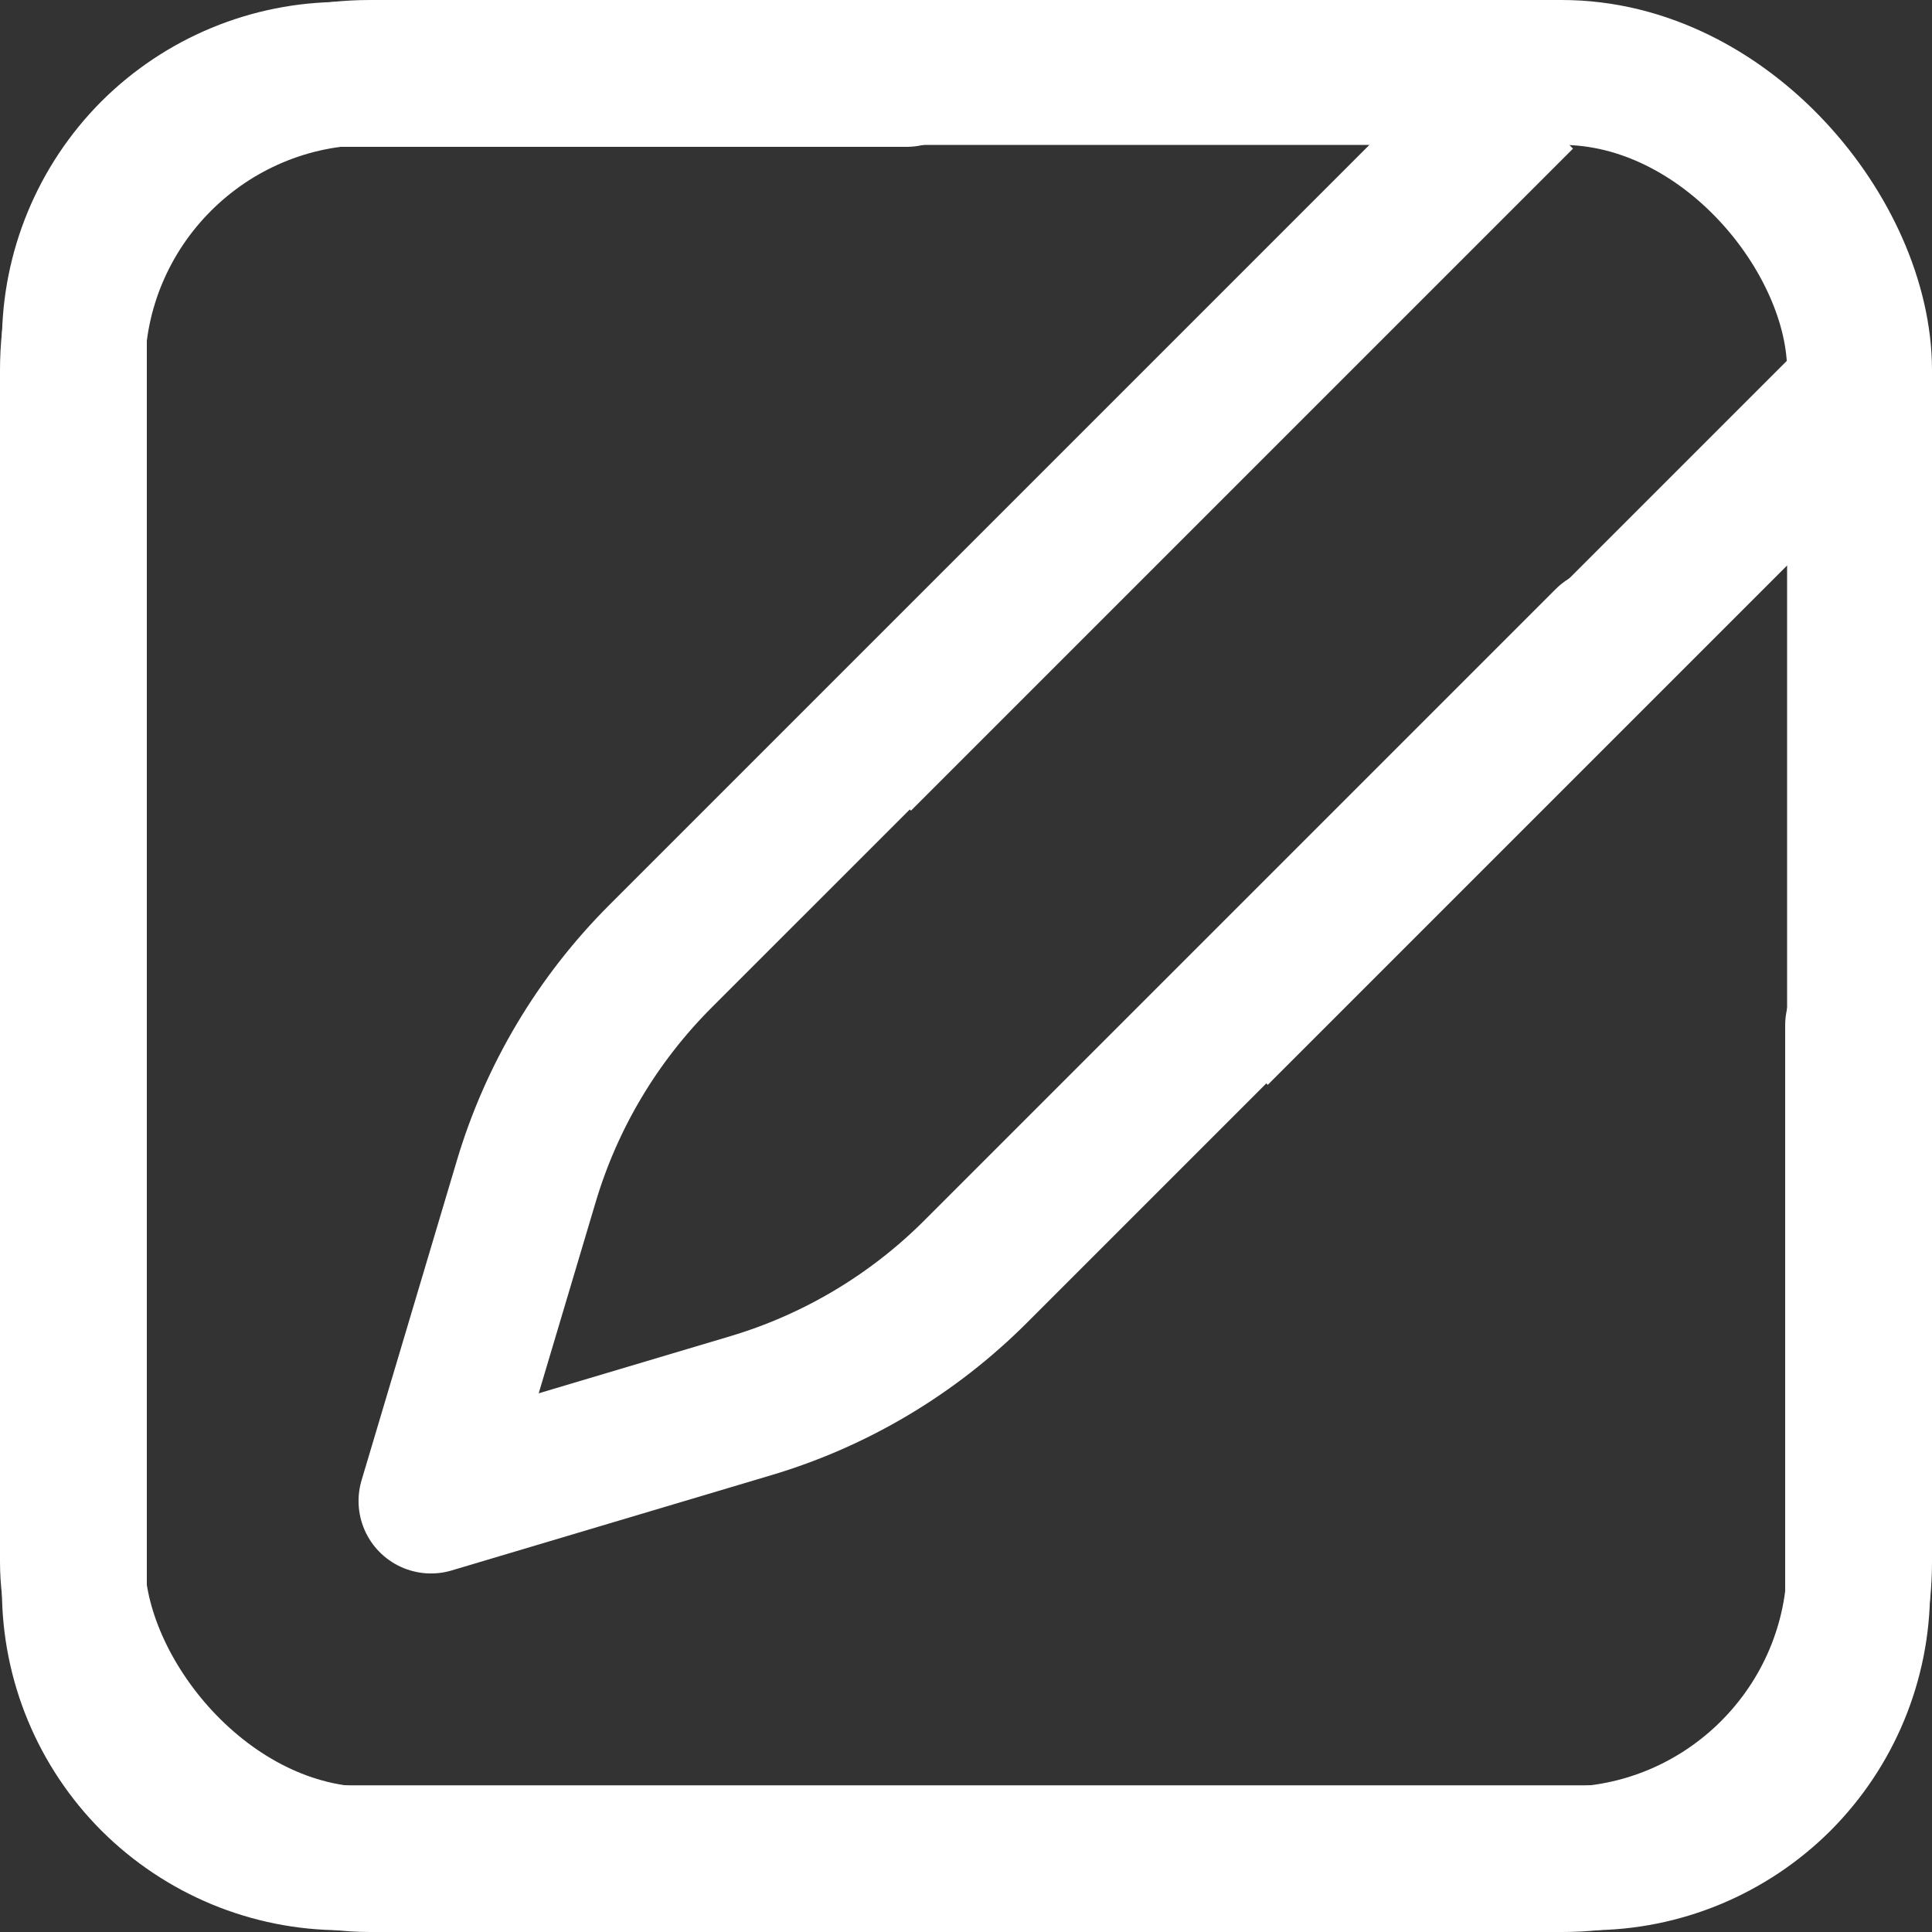 <svg width="12" height="12" viewBox="0 0 12 12" fill="none" xmlns="http://www.w3.org/2000/svg">
<rect x="0" y="0" width="12" height="12" fill="#333333" stroke="none"/>
<path d="M11.538 6.369V9.877C11.538 10.318 11.363 10.74 11.052 11.052C10.74 11.363 10.318 11.539 9.877 11.539H2.123C1.682 11.539 1.26 11.363 0.948 11.052C0.637 10.74 0.462 10.318 0.462 9.877V2.123C0.462 1.683 0.637 1.26 0.948 0.948C1.26 0.637 1.682 0.462 2.123 0.462H5.631M9.981 3.977L6.06 7.898C5.67 8.288 5.189 8.575 4.66 8.732L2.677 9.323L3.268 7.34C3.425 6.811 3.712 6.33 4.102 5.94L7.4 2.642L9.049 0.993" stroke="white" stroke-width="0.9" stroke-linecap="round" stroke-linejoin="round"/>
<line x1="7.556" y1="6.42" x2="11.668" y2="2.308" stroke="white" stroke-width="0.9"/>
<line x1="5.34" y1="4.717" x2="9.452" y2="0.605" stroke="white" stroke-width="0.9"/>
<rect x="0.45" y="0.45" width="11.1" height="11.1" rx="1.85" stroke="white" stroke-width="0.9"/>
</svg>
